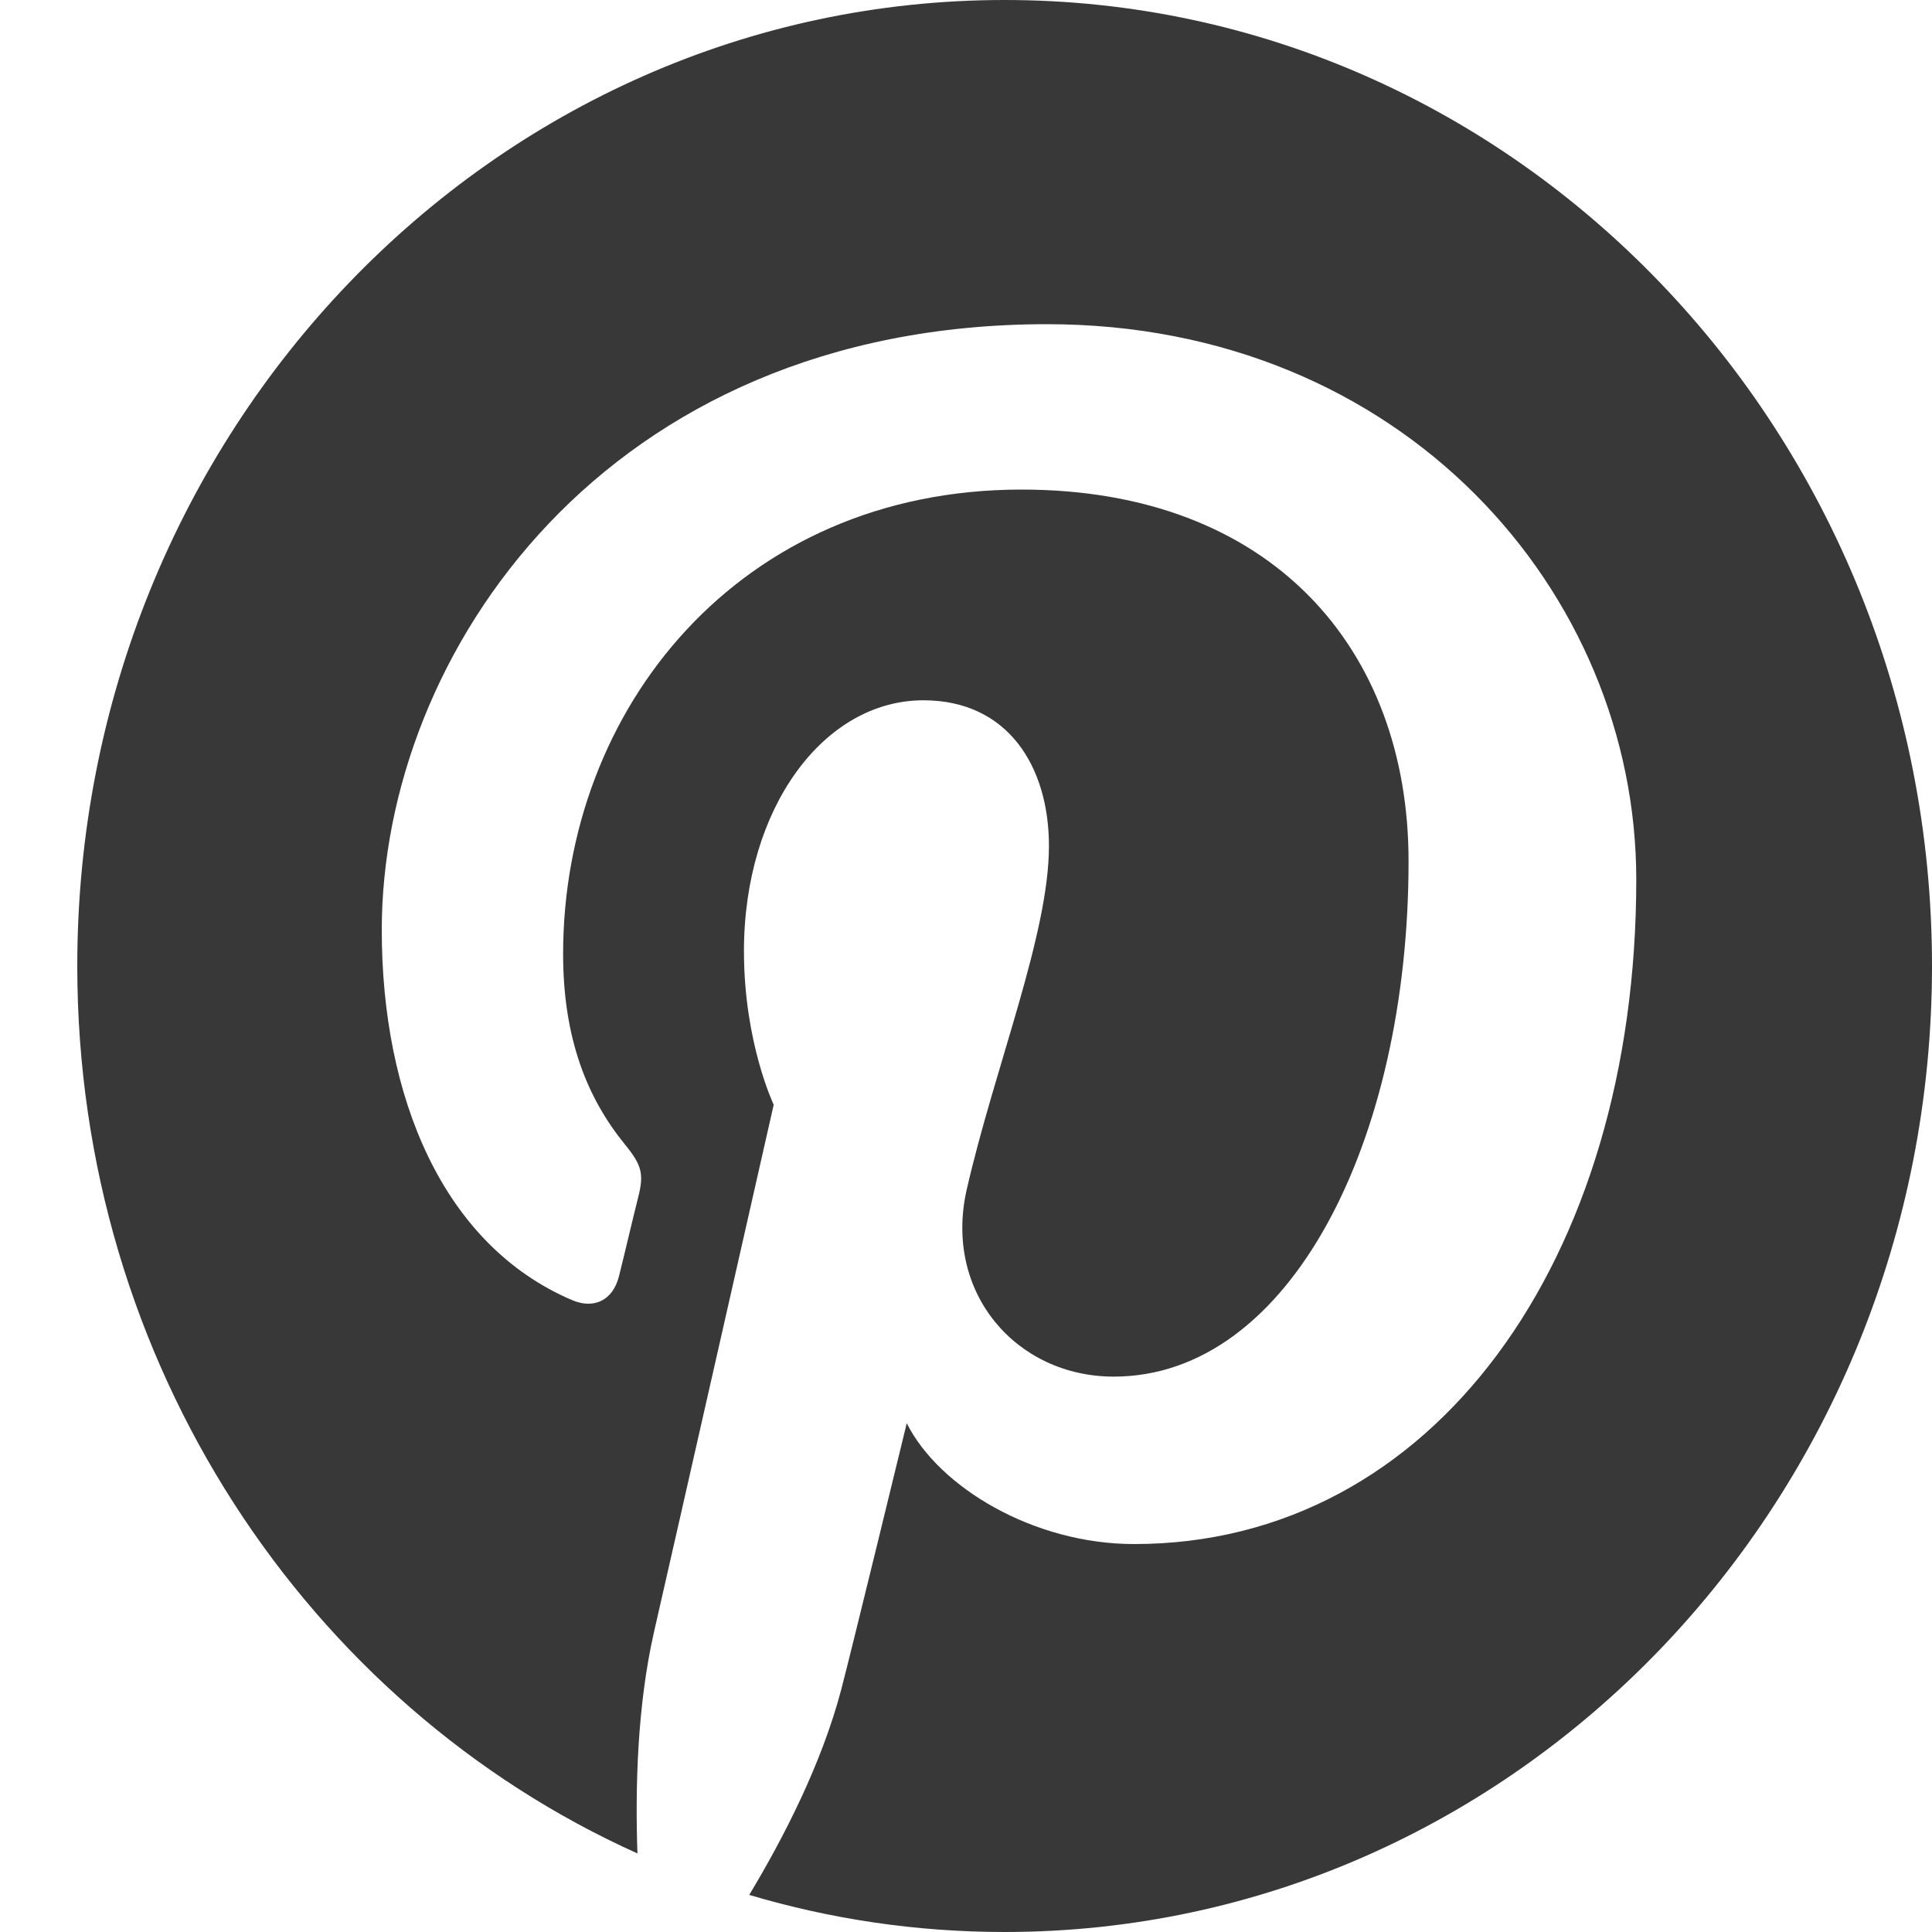 <?xml version="1.0" standalone="no"?>
<svg width="15" height="15" viewBox="0 0 15 15" fill="none" xmlns="http://www.w3.org/2000/svg">
<path fill-rule="evenodd" clip-rule="evenodd" d="M7.8 0C3.824 0 0.6 3.358 0.6 7.5C0.6 10.587 2.391 13.239 4.949 14.39C4.931 13.867 4.949 13.243 5.076 12.678C5.216 12.068 6.007 8.577 6.007 8.577C6.007 8.577 5.776 8.095 5.776 7.385C5.776 6.271 6.397 5.437 7.169 5.437C7.826 5.437 8.144 5.952 8.144 6.568C8.144 7.256 7.723 8.285 7.505 9.238C7.325 10.037 7.891 10.688 8.647 10.688C10.015 10.688 10.936 8.857 10.936 6.686C10.936 5.037 9.871 3.801 7.931 3.801C5.739 3.801 4.372 5.504 4.372 7.407C4.372 8.062 4.559 8.525 4.85 8.883C4.984 9.047 5.002 9.114 4.953 9.303C4.918 9.441 4.84 9.774 4.806 9.907C4.759 10.098 4.61 10.165 4.444 10.095C3.435 9.666 2.964 8.514 2.964 7.22C2.964 5.081 4.696 2.517 8.129 2.517C10.889 2.517 12.704 4.597 12.704 6.829C12.704 9.783 11.127 11.988 8.805 11.988C8.025 11.988 7.29 11.548 7.04 11.05C7.04 11.05 6.619 12.783 6.531 13.119C6.38 13.691 6.088 14.262 5.817 14.712C6.446 14.899 7.111 15 7.8 15C11.776 15 15 11.642 15 7.5C15 3.358 11.776 0 7.8 0Z" fill="#383838"/>
</svg>
